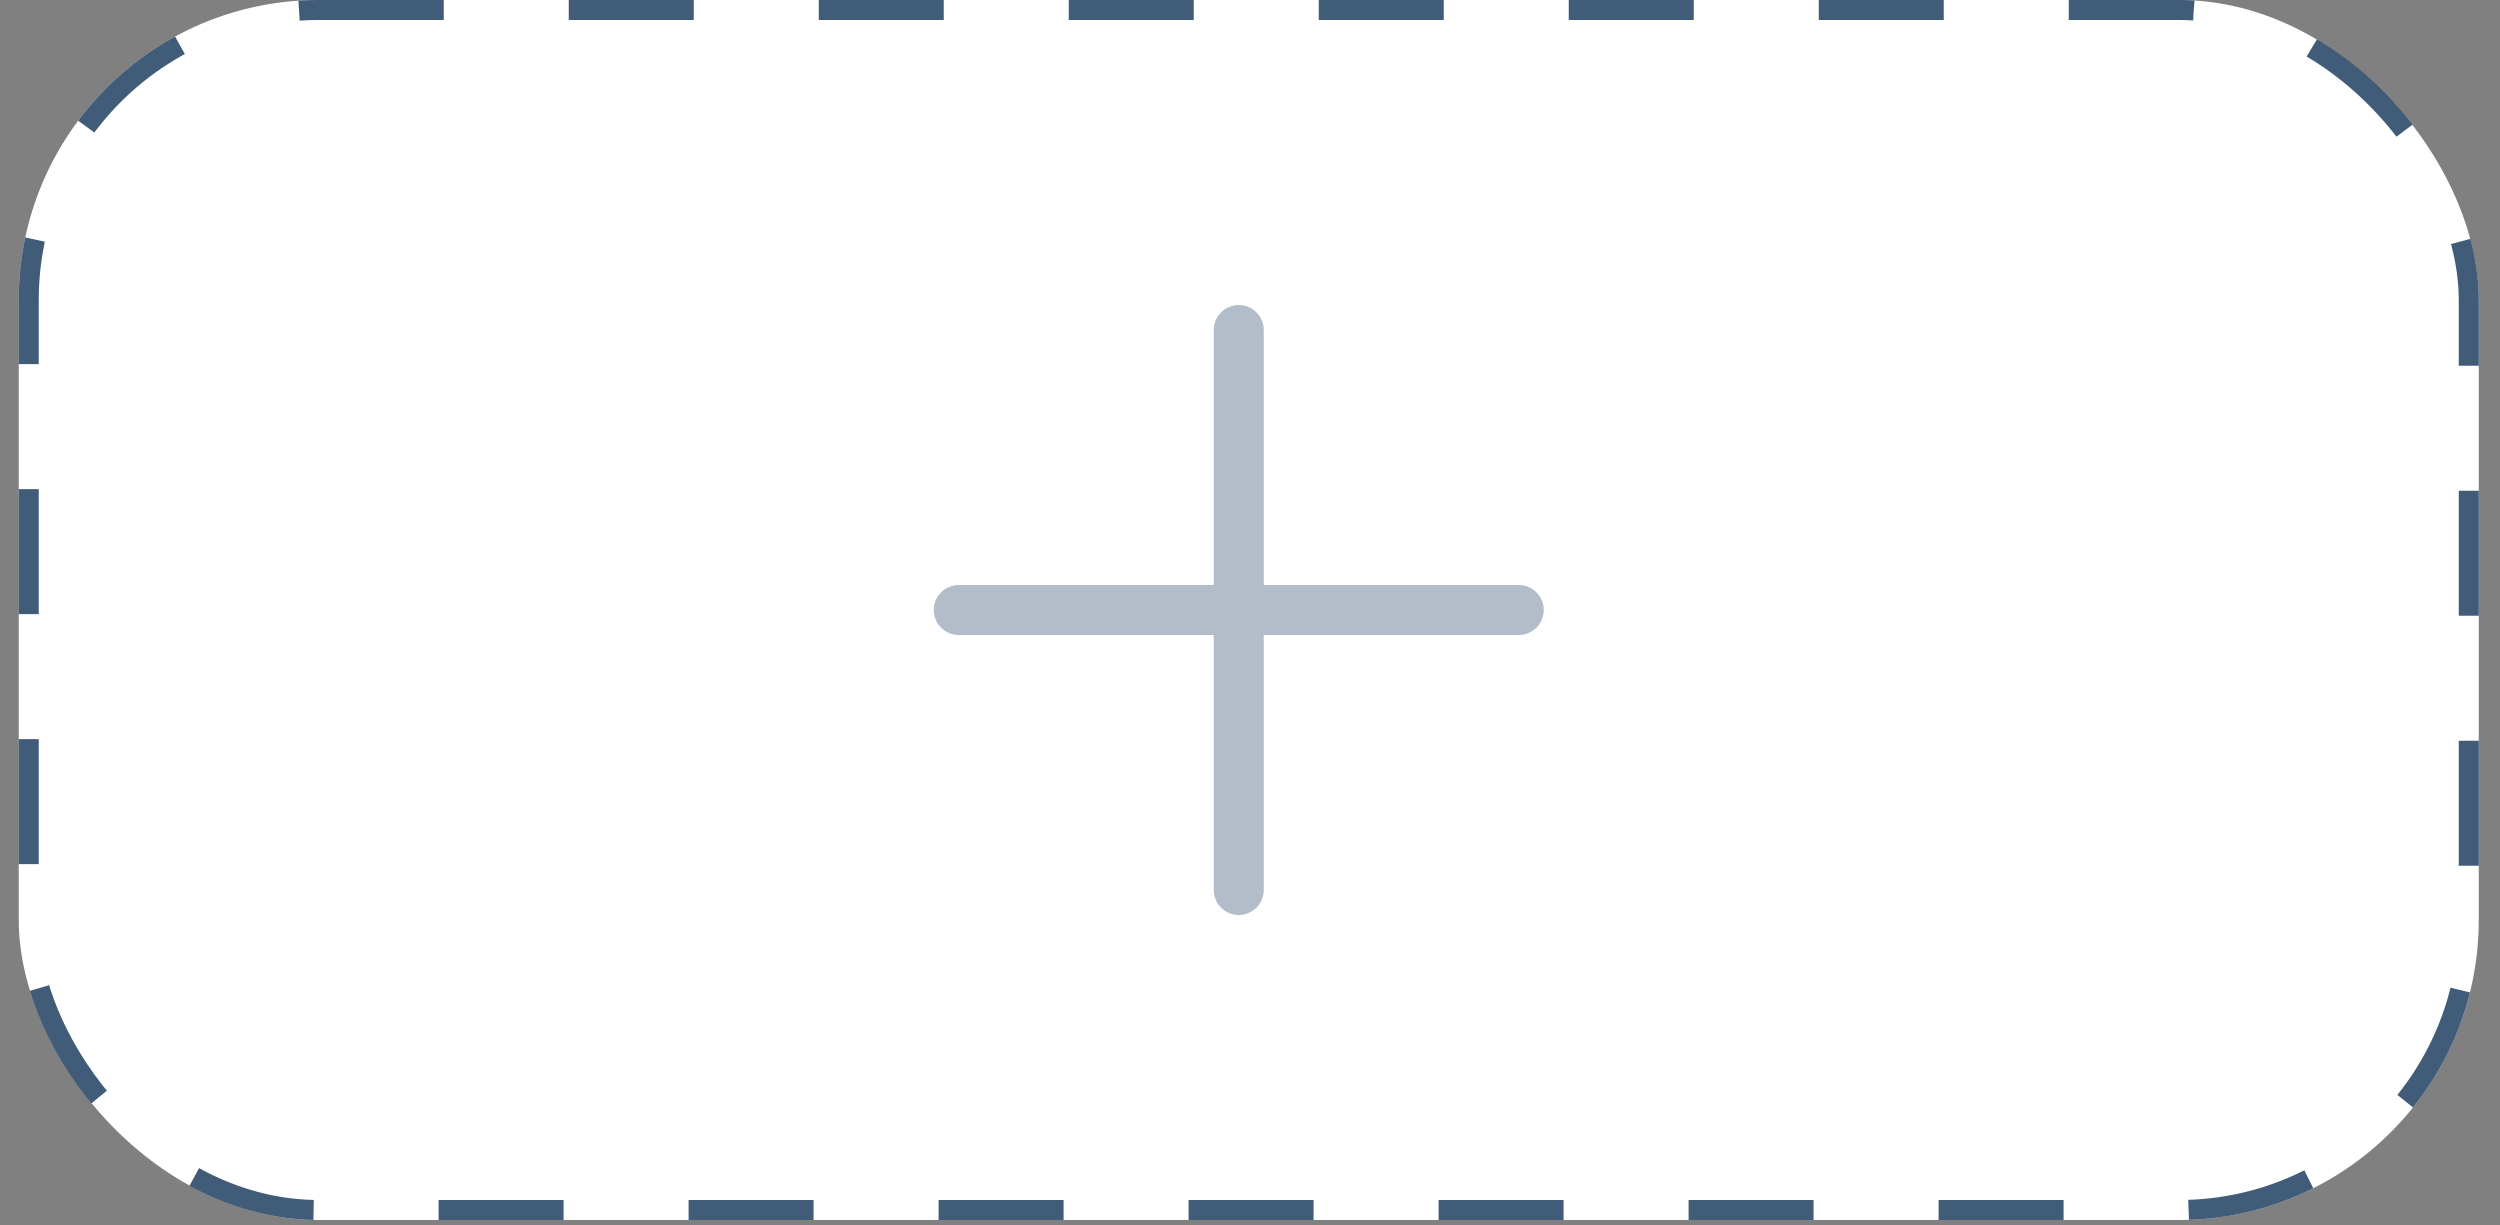 <svg width="100" height="49" viewBox="0 0 100 49" fill="none" xmlns="http://www.w3.org/2000/svg">
<rect x="0" y="0" width="100" height="49" fill="#808080" stroke="none"/>
<rect x="0.75" width="98.4" height="48.8" rx="12" fill="white"/>
<rect x="1.15" y="0.4" width="97.6" height="48" rx="11.6" stroke="#00264D" stroke-opacity="0.75" stroke-width="0.8" stroke-dasharray="5 5"/>
<path opacity="0.6" d="M38.35 24.4H49.55M49.55 24.4H60.75M49.55 24.4V35.6M49.55 24.4V13.2" stroke="#8092A6" stroke-width="2" stroke-linecap="round"/>
</svg>
